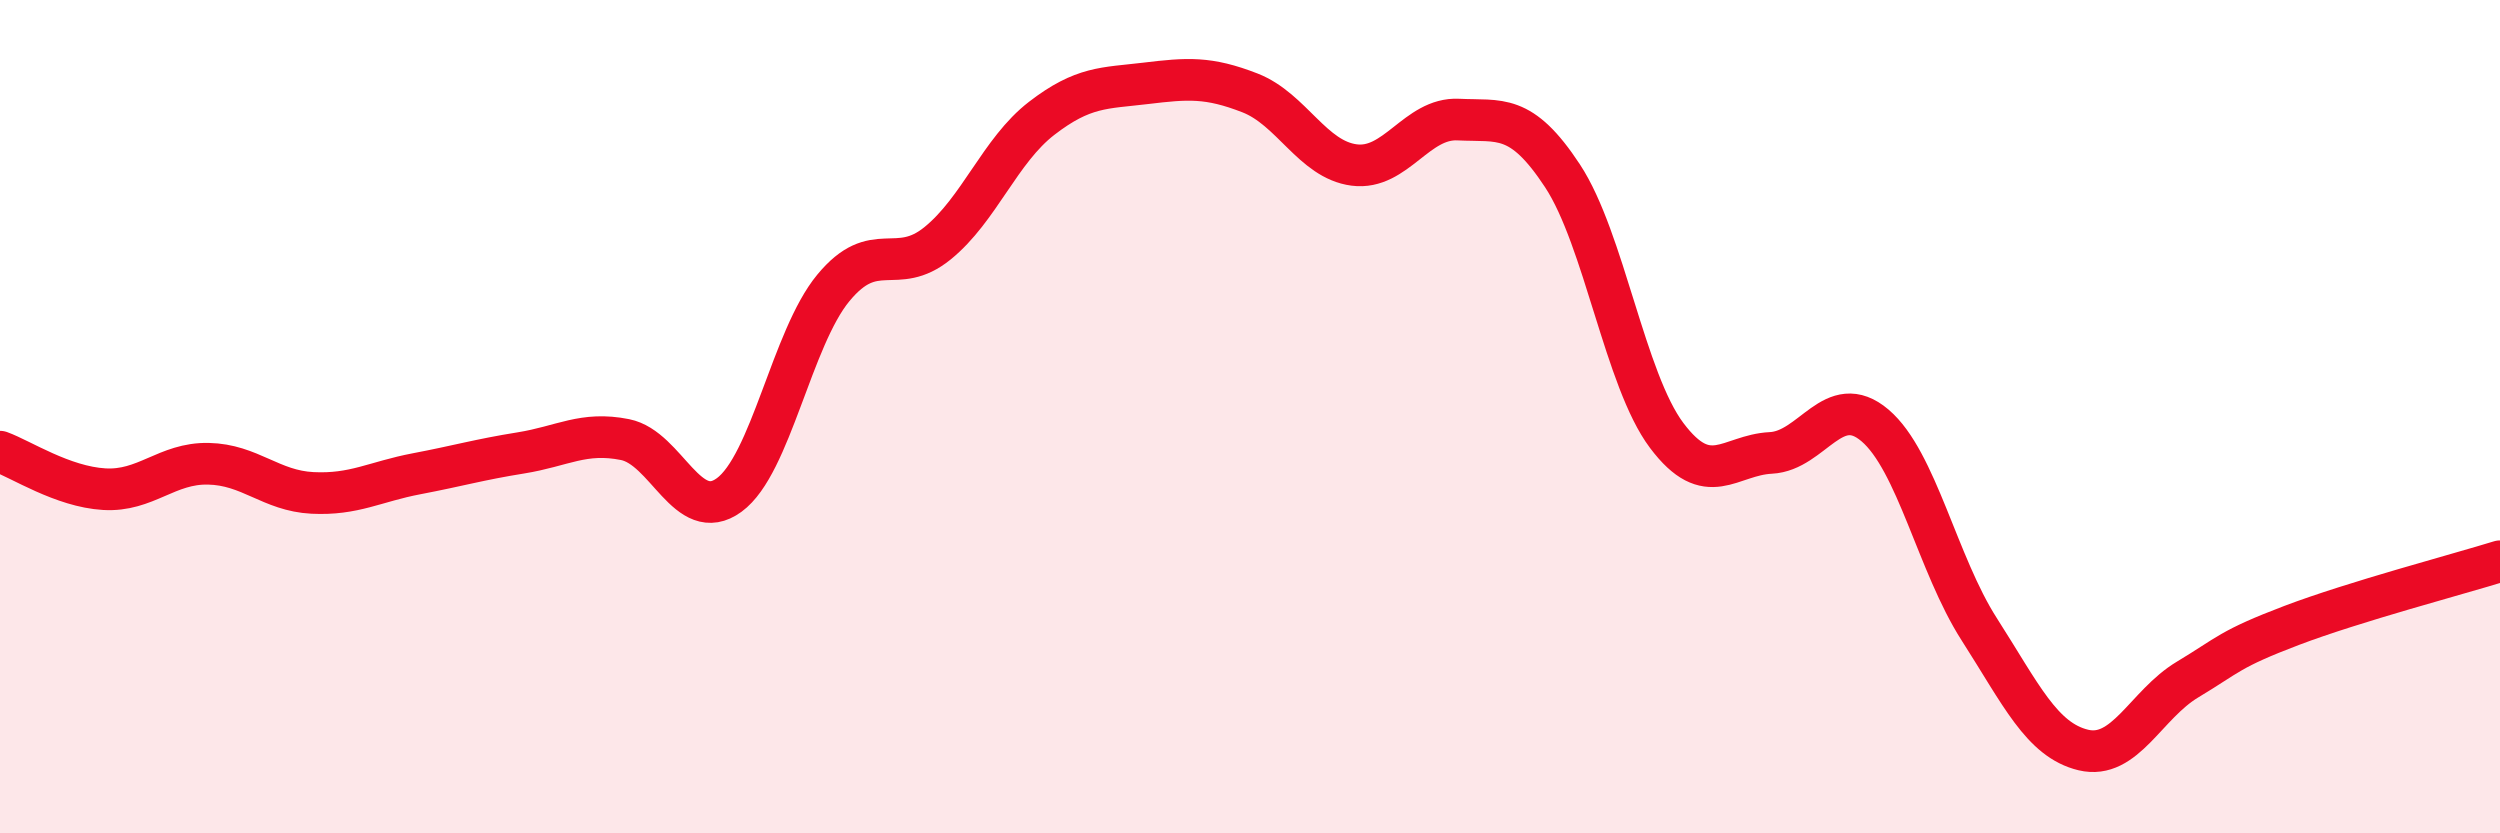 
    <svg width="60" height="20" viewBox="0 0 60 20" xmlns="http://www.w3.org/2000/svg">
      <path
        d="M 0,10.84 C 0.5,11.02 1.5,11.68 2.5,11.74 C 3.5,11.8 4,11.11 5,11.13 C 6,11.15 6.5,11.78 7.5,11.83 C 8.5,11.88 9,11.56 10,11.37 C 11,11.18 11.5,11.03 12.5,10.87 C 13.5,10.71 14,10.35 15,10.55 C 16,10.75 16.5,12.61 17.5,11.88 C 18.5,11.15 19,8.12 20,6.91 C 21,5.7 21.5,6.65 22.5,5.84 C 23.5,5.03 24,3.61 25,2.84 C 26,2.07 26.5,2.12 27.5,2 C 28.5,1.88 29,1.84 30,2.23 C 31,2.62 31.5,3.83 32.5,3.96 C 33.5,4.09 34,2.82 35,2.87 C 36,2.92 36.5,2.7 37.5,4.22 C 38.5,5.74 39,9.12 40,10.45 C 41,11.78 41.5,10.92 42.5,10.87 C 43.5,10.82 44,9.36 45,10.21 C 46,11.06 46.5,13.54 47.5,15.1 C 48.5,16.66 49,17.76 50,18 C 51,18.24 51.5,16.91 52.5,16.31 C 53.5,15.71 53.5,15.58 55,15.01 C 56.5,14.44 59,13.78 60,13.47L60 20L0 20Z"
        fill="#EB0A25"
        opacity="0.1"
        stroke-linecap="round"
        stroke-linejoin="round"
      />
      <path
        d="M 0,10.84 C 0.5,11.02 1.5,11.68 2.5,11.74 C 3.5,11.8 4,11.11 5,11.13 C 6,11.15 6.5,11.78 7.5,11.83 C 8.5,11.88 9,11.56 10,11.37 C 11,11.18 11.5,11.03 12.5,10.87 C 13.5,10.71 14,10.35 15,10.55 C 16,10.75 16.5,12.61 17.5,11.88 C 18.5,11.15 19,8.12 20,6.91 C 21,5.7 21.5,6.65 22.5,5.84 C 23.5,5.03 24,3.61 25,2.84 C 26,2.07 26.5,2.12 27.5,2 C 28.5,1.88 29,1.84 30,2.23 C 31,2.62 31.5,3.83 32.5,3.96 C 33.5,4.09 34,2.82 35,2.87 C 36,2.92 36.5,2.7 37.5,4.22 C 38.5,5.74 39,9.12 40,10.45 C 41,11.78 41.5,10.92 42.5,10.87 C 43.5,10.82 44,9.36 45,10.21 C 46,11.06 46.5,13.54 47.5,15.1 C 48.5,16.66 49,17.76 50,18 C 51,18.24 51.5,16.91 52.5,16.31 C 53.5,15.71 53.5,15.58 55,15.01 C 56.5,14.44 59,13.78 60,13.47"
        stroke="#EB0A25"
        stroke-width="1"
        fill="none"
        stroke-linecap="round"
        stroke-linejoin="round"
      />
    </svg>
  